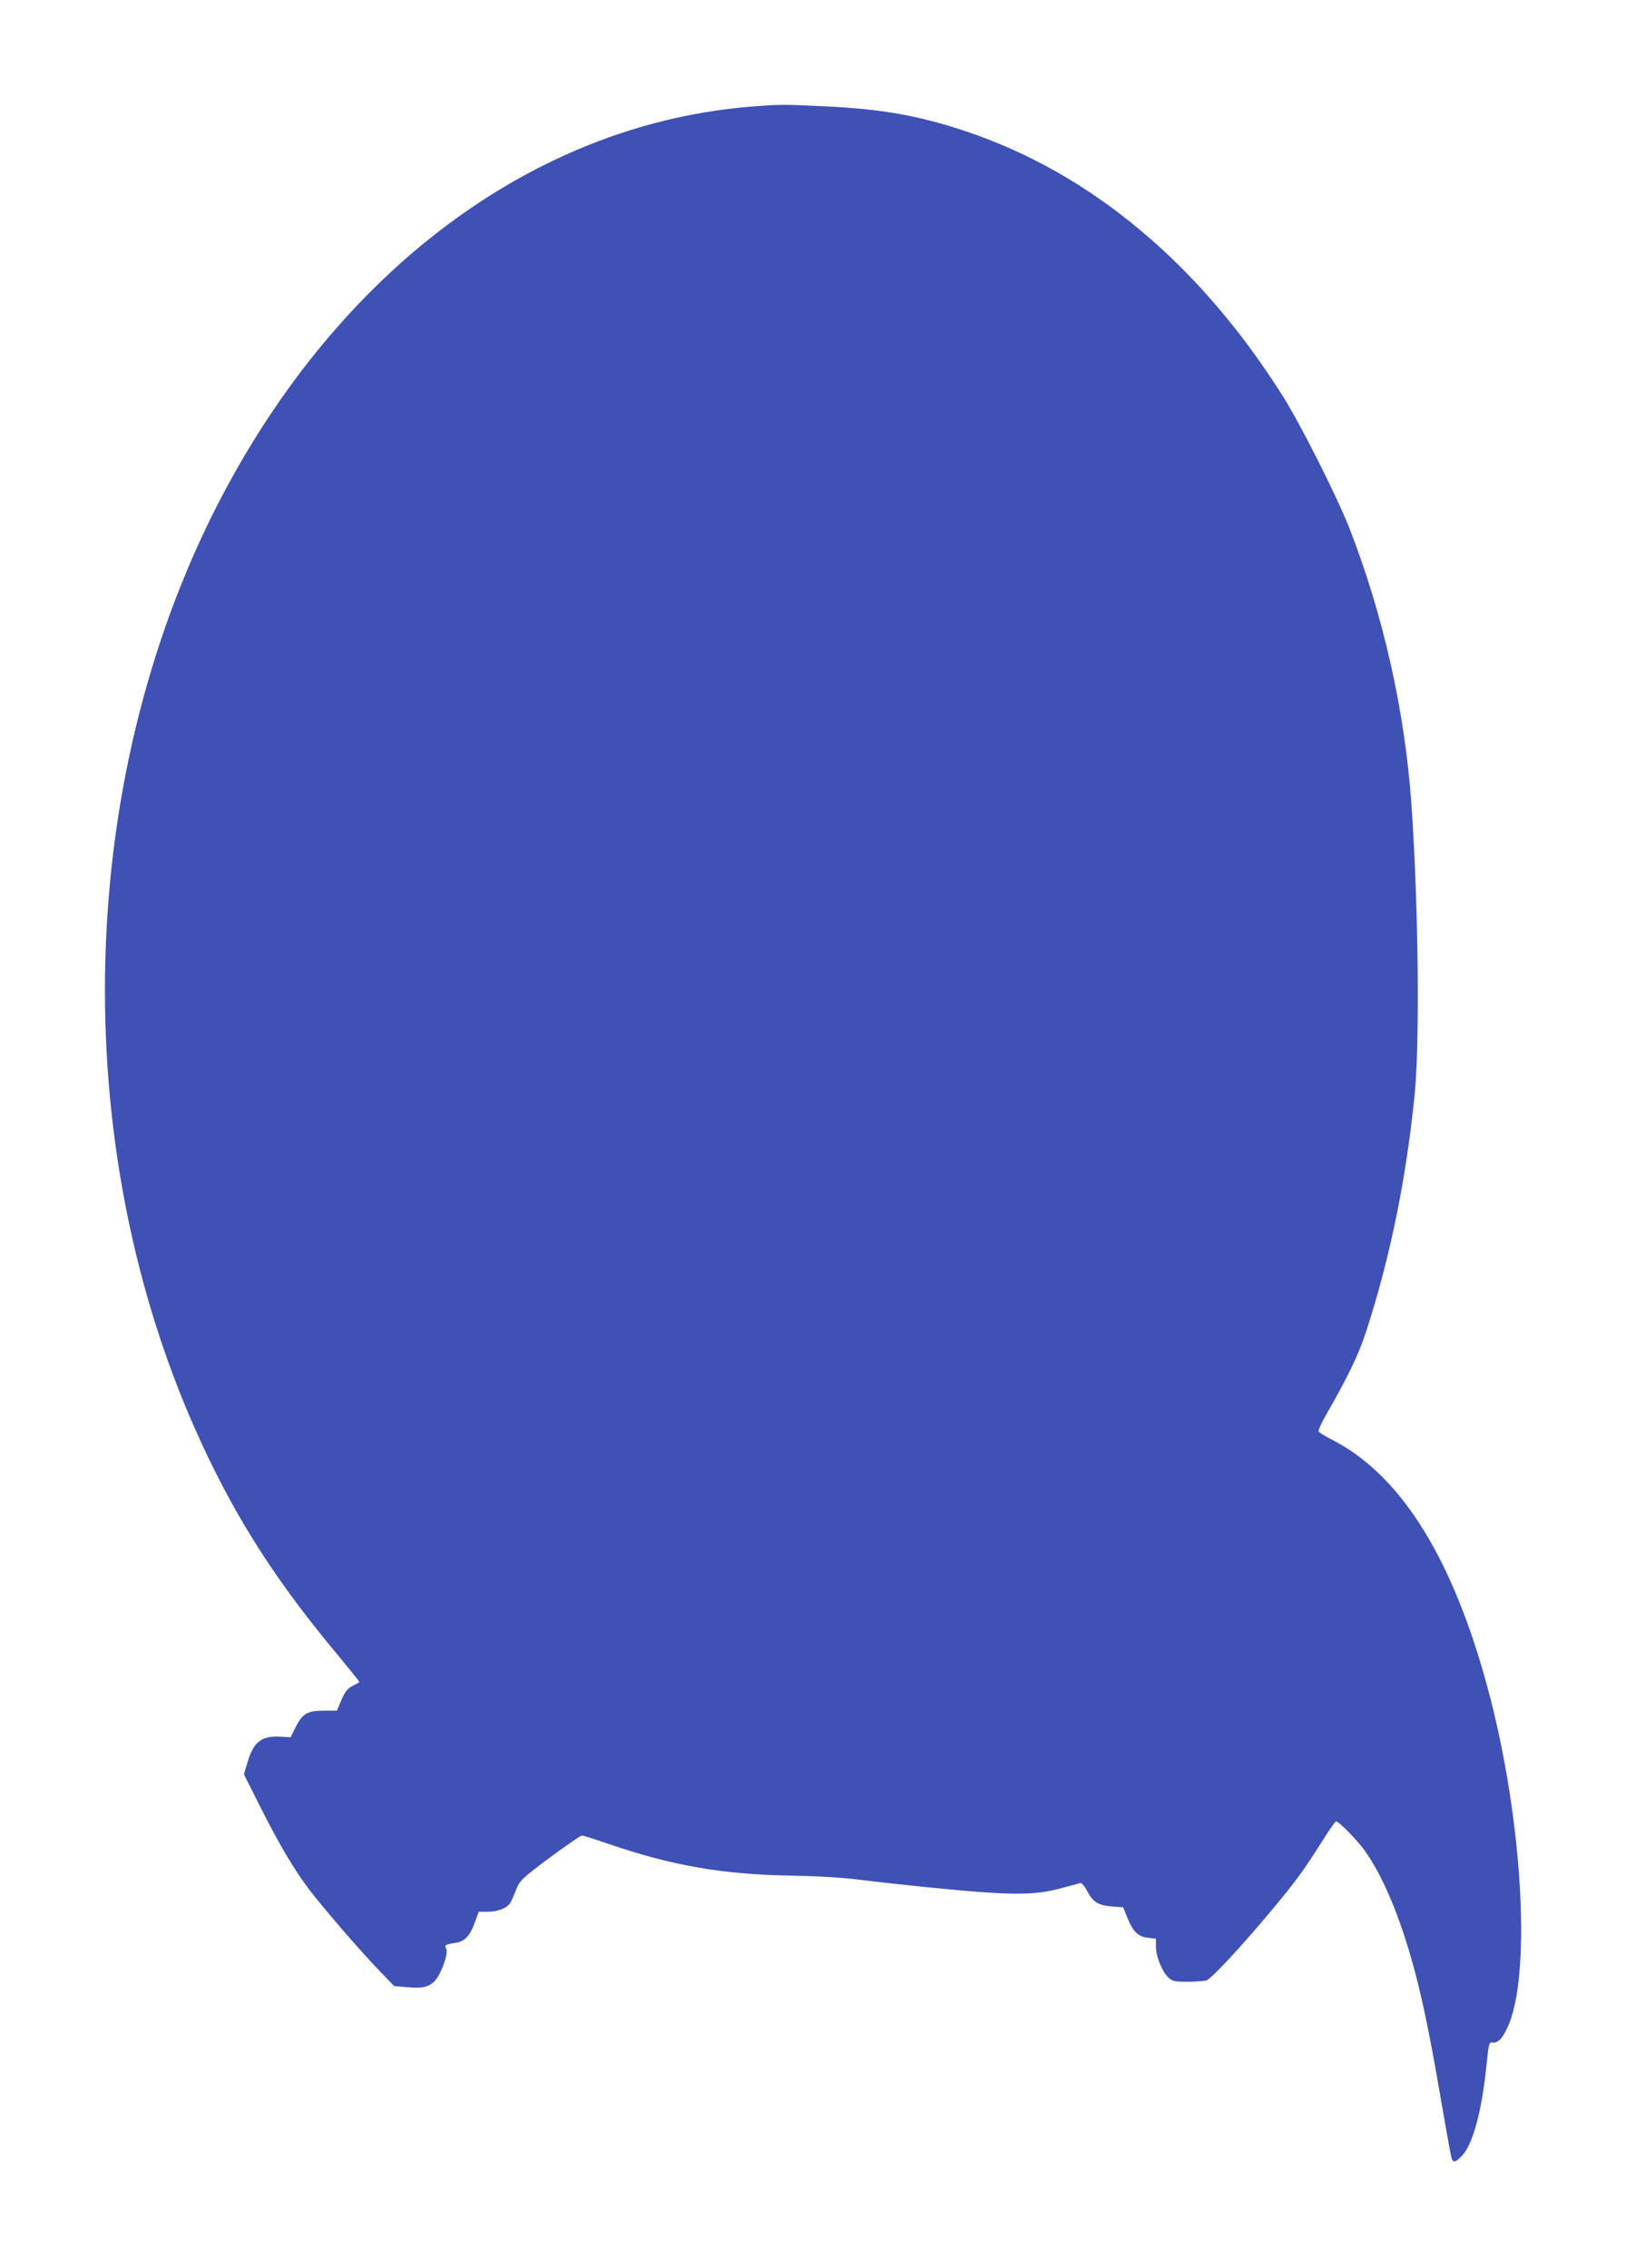 <?xml version="1.0" standalone="no"?>
<!DOCTYPE svg PUBLIC "-//W3C//DTD SVG 20010904//EN"
 "http://www.w3.org/TR/2001/REC-SVG-20010904/DTD/svg10.dtd">
<svg version="1.0" xmlns="http://www.w3.org/2000/svg"
 width="918pt" height="1280pt" viewBox="0 0 918 1280"
 preserveAspectRatio="xMidYMid meet">
<g transform="translate(0,1280) scale(0.1,-0.1)"
fill="#3f51b5" stroke="none">
<path d="M4251 12199 c-1196 -92 -2285 -879 -2970 -2147 -863 -1598 -919
-3720 -144 -5396 203 -440 430 -791 776 -1204 65 -79 118 -144 116 -146 -2 -2
-18 -11 -36 -20 -34 -17 -47 -35 -74 -101 l-17 -40 -75 0 c-92 0 -120 -17
-159 -95 l-27 -55 -59 3 c-108 6 -152 -30 -187 -152 l-18 -60 91 -181 c108
-215 194 -360 278 -470 84 -110 295 -354 396 -458 l83 -86 67 -6 c89 -9 129
-1 163 35 36 38 78 156 64 182 -11 20 -7 23 55 33 51 8 79 39 106 113 l23 62
49 0 c60 0 112 21 130 52 7 12 22 47 33 75 20 50 31 60 188 178 93 69 175 125
182 125 8 0 74 -20 147 -46 364 -124 644 -173 1033 -180 157 -3 294 -11 395
-24 85 -11 243 -28 350 -39 494 -50 626 -51 785 -7 50 13 96 26 104 28 8 2 24
-17 39 -45 33 -63 62 -81 140 -87 l63 -5 24 -59 c32 -79 61 -107 117 -113 l44
-5 0 -47 c1 -54 35 -139 71 -173 22 -20 34 -23 106 -23 45 0 93 4 107 7 28 8
203 196 378 407 123 146 182 228 283 389 35 56 68 102 72 102 16 0 120 -106
162 -165 95 -133 185 -340 260 -599 58 -201 105 -423 170 -806 30 -174 57
-324 61 -333 9 -25 23 -21 59 17 61 65 112 254 138 516 11 109 15 125 30 122
31 -5 56 17 86 81 145 300 84 1248 -130 1992 -200 701 -488 1143 -866 1333
-34 18 -64 36 -68 42 -4 6 14 45 38 88 129 225 186 343 230 477 134 413 224
848 273 1330 31 294 22 1075 -17 1640 -37 532 -160 1077 -353 1570 -72 181
-274 582 -374 740 -471 747 -1087 1260 -1792 1495 -265 88 -474 125 -795 140
-223 11 -256 11 -404 -1z"/>
</g>
</svg>
